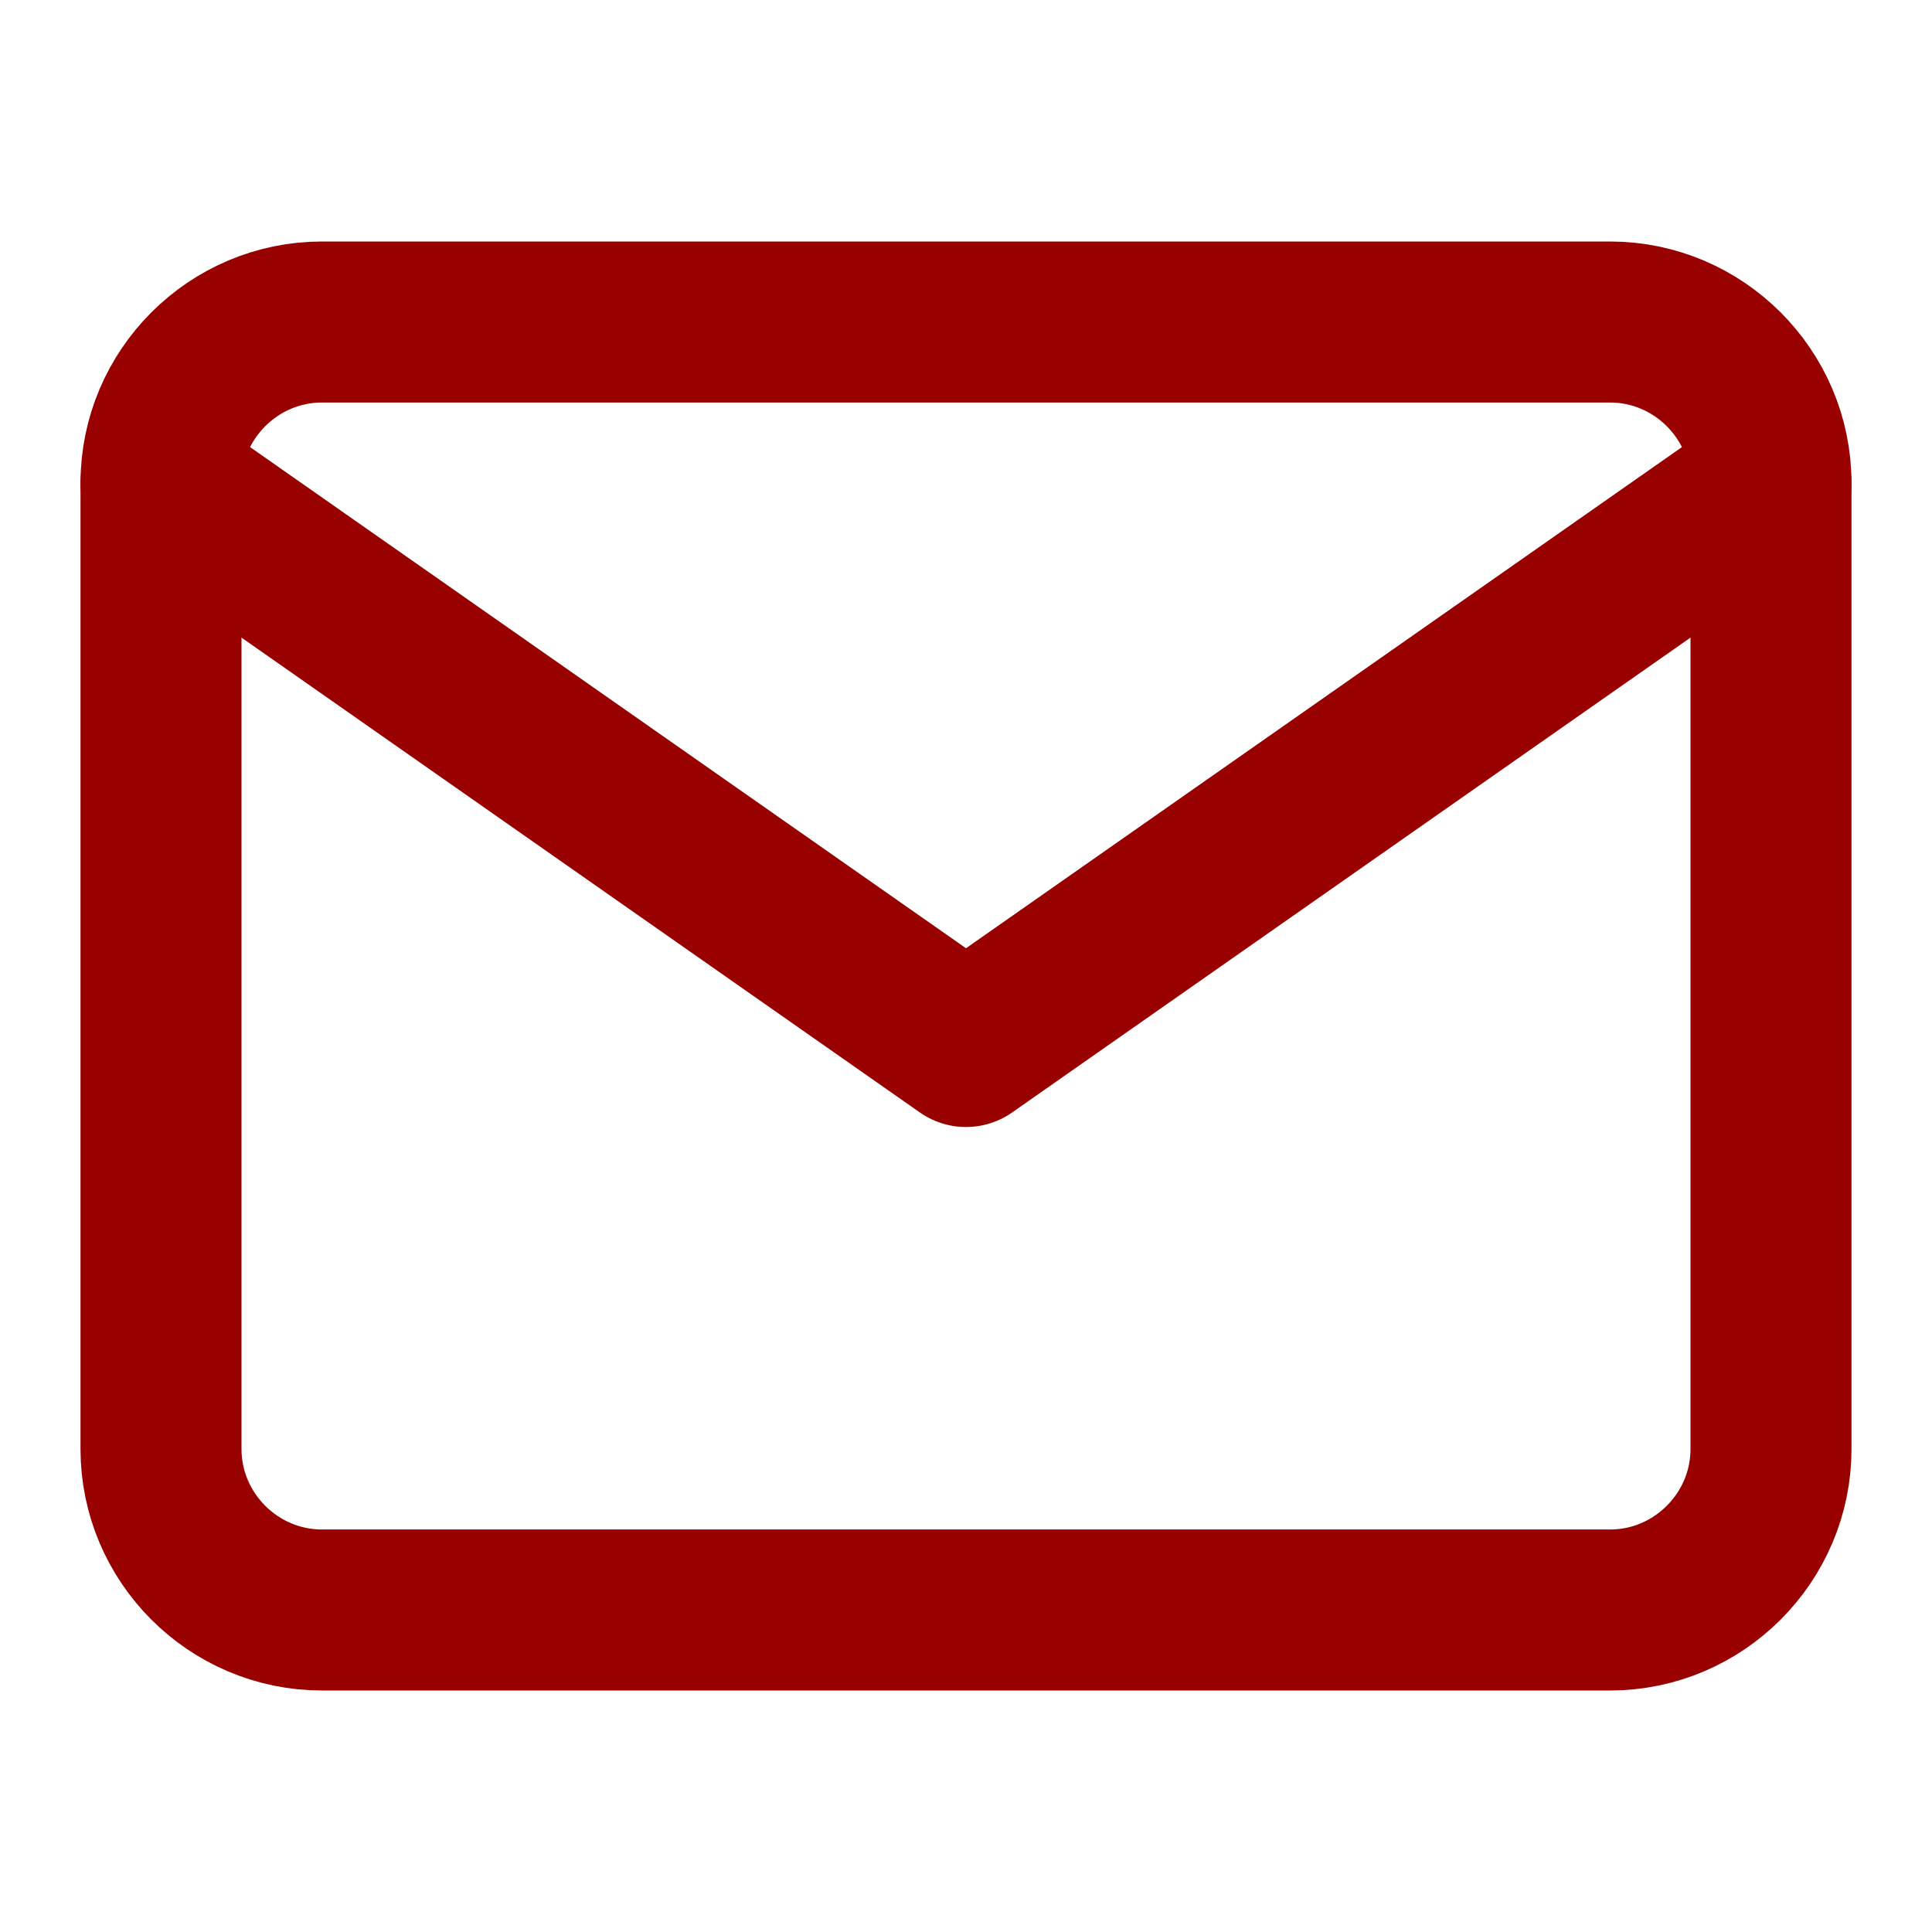 <svg width="24" height="24" viewBox="0 0 24 24" fill="none" xmlns="http://www.w3.org/2000/svg">
<path d="M4 4H20C21.1 4 22 4.9 22 6V18C22 19.1 21.1 20 20 20H4C2.9 20 2 19.1 2 18V6C2 4.9 2.9 4 4 4Z" stroke="#990000" stroke-width="2" stroke-linecap="round" stroke-linejoin="round"/>
<path d="M22 6L12 13L2 6" stroke="#990000" stroke-width="2" stroke-linecap="round" stroke-linejoin="round"/>
</svg>
